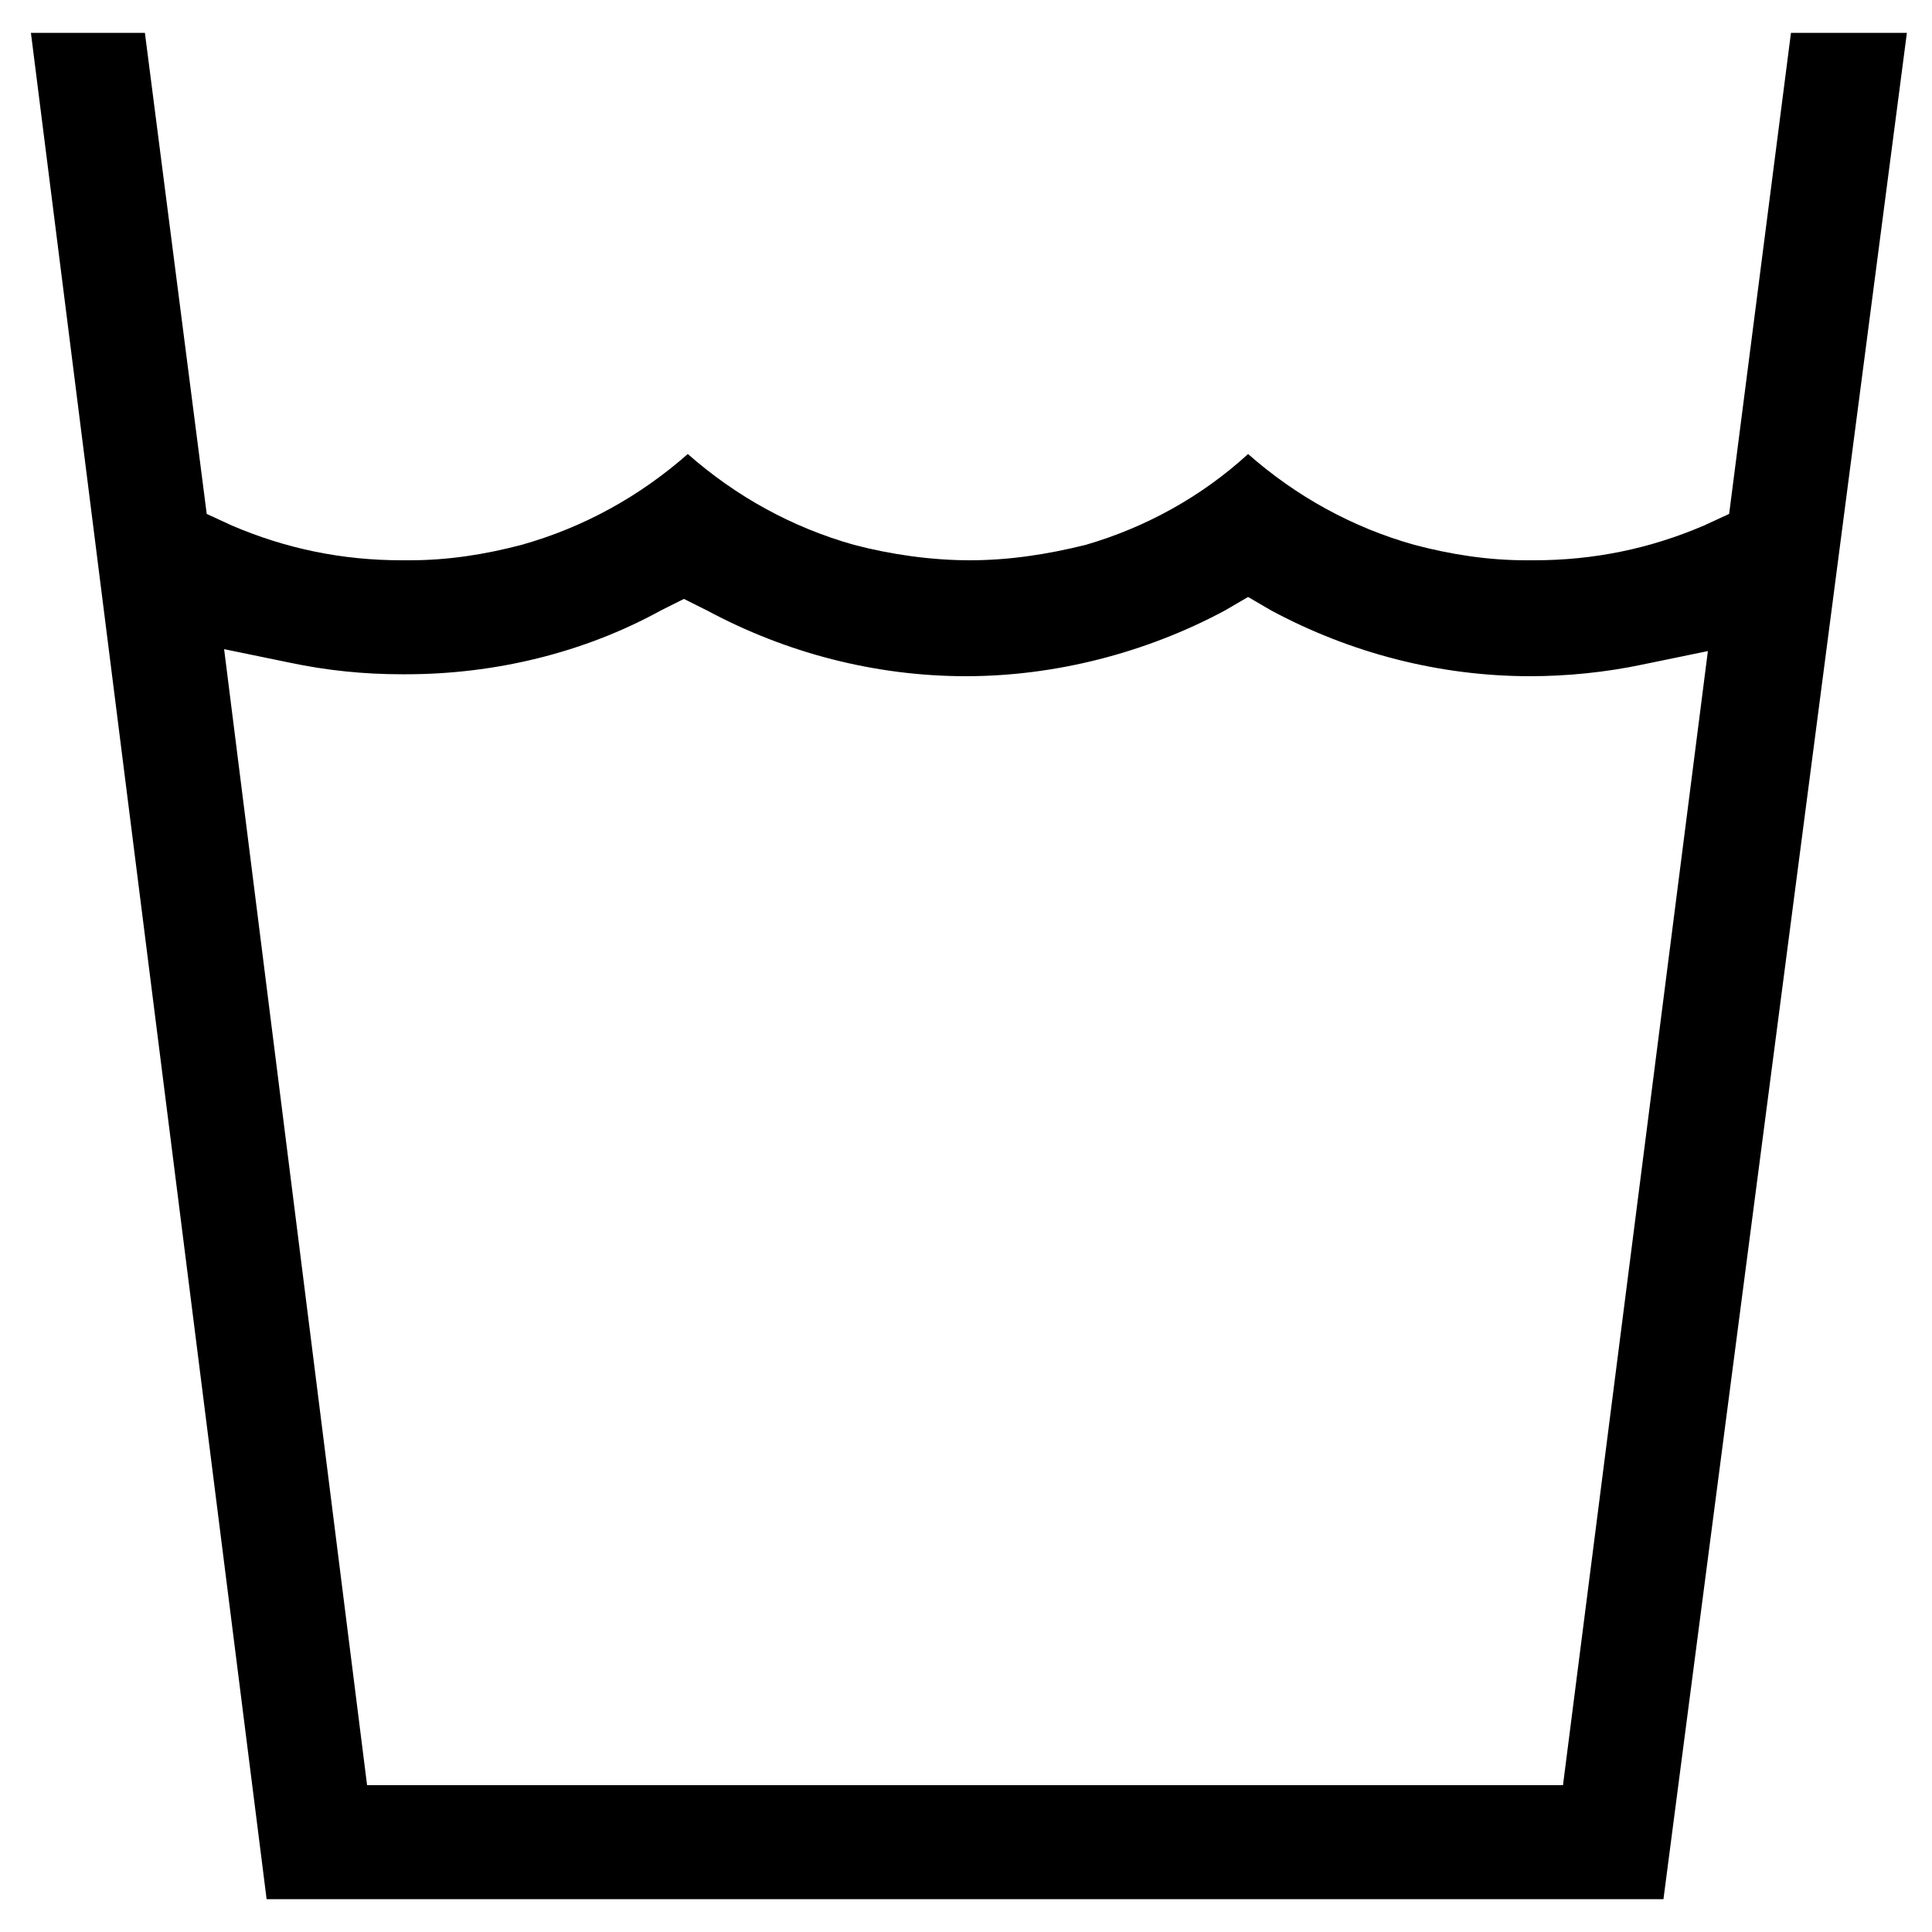 <?xml version="1.0" encoding="utf-8"?>
<!-- Generator: Adobe Illustrator 16.0.4, SVG Export Plug-In . SVG Version: 6.00 Build 0)  -->
<!DOCTYPE svg PUBLIC "-//W3C//DTD SVG 1.1//EN" "http://www.w3.org/Graphics/SVG/1.1/DTD/svg11.dtd">
<svg version="1.1" id="Layer_1" xmlns="http://www.w3.org/2000/svg" xmlns:xlink="http://www.w3.org/1999/xlink" x="0px" y="0px"
	 width="100px" height="100px" viewBox="0 0 100 100" style="enable-background:new 0 0 100 100;" xml:space="preserve">
<path d="M13.8,98.3L1.6,1.7h5.9l3.2,24.9l1.3,0.6c2.8,1.2,5.7,1.8,8.8,1.8l0.4,0c2,0,3.9-0.3,5.8-0.8c3.2-0.9,6.1-2.5,8.6-4.7
	c2.5,2.2,5.4,3.8,8.6,4.7c1.9,0.5,4,0.8,6,0.8c2,0,4-0.3,6-0.8c3.1-0.9,6-2.5,8.4-4.7c2.5,2.2,5.4,3.8,8.6,4.7
	c1.9,0.5,3.8,0.8,5.8,0.8c0,0,0.4,0,0.4,0c3.1,0,6-0.6,8.8-1.8l1.3-0.6l3.2-24.9h6L86.1,98.3H13.8z M19,92.4h61.9l7.5-58.7L85,34.4
	c-1.9,0.4-3.9,0.6-5.8,0.6c-4.7,0-9.3-1.2-13.4-3.4l-1.2-0.7l-1.2,0.7C59.3,33.8,54.6,35,50,35c-4.7,0-9.3-1.2-13.4-3.4l-1.2-0.6
	l-1.2,0.6c-4,2.2-8.6,3.3-13.2,3.3l-0.2,0c-2,0-3.9-0.2-5.8-0.6l-3.4-0.7L19,92.4z"/>
</svg>
